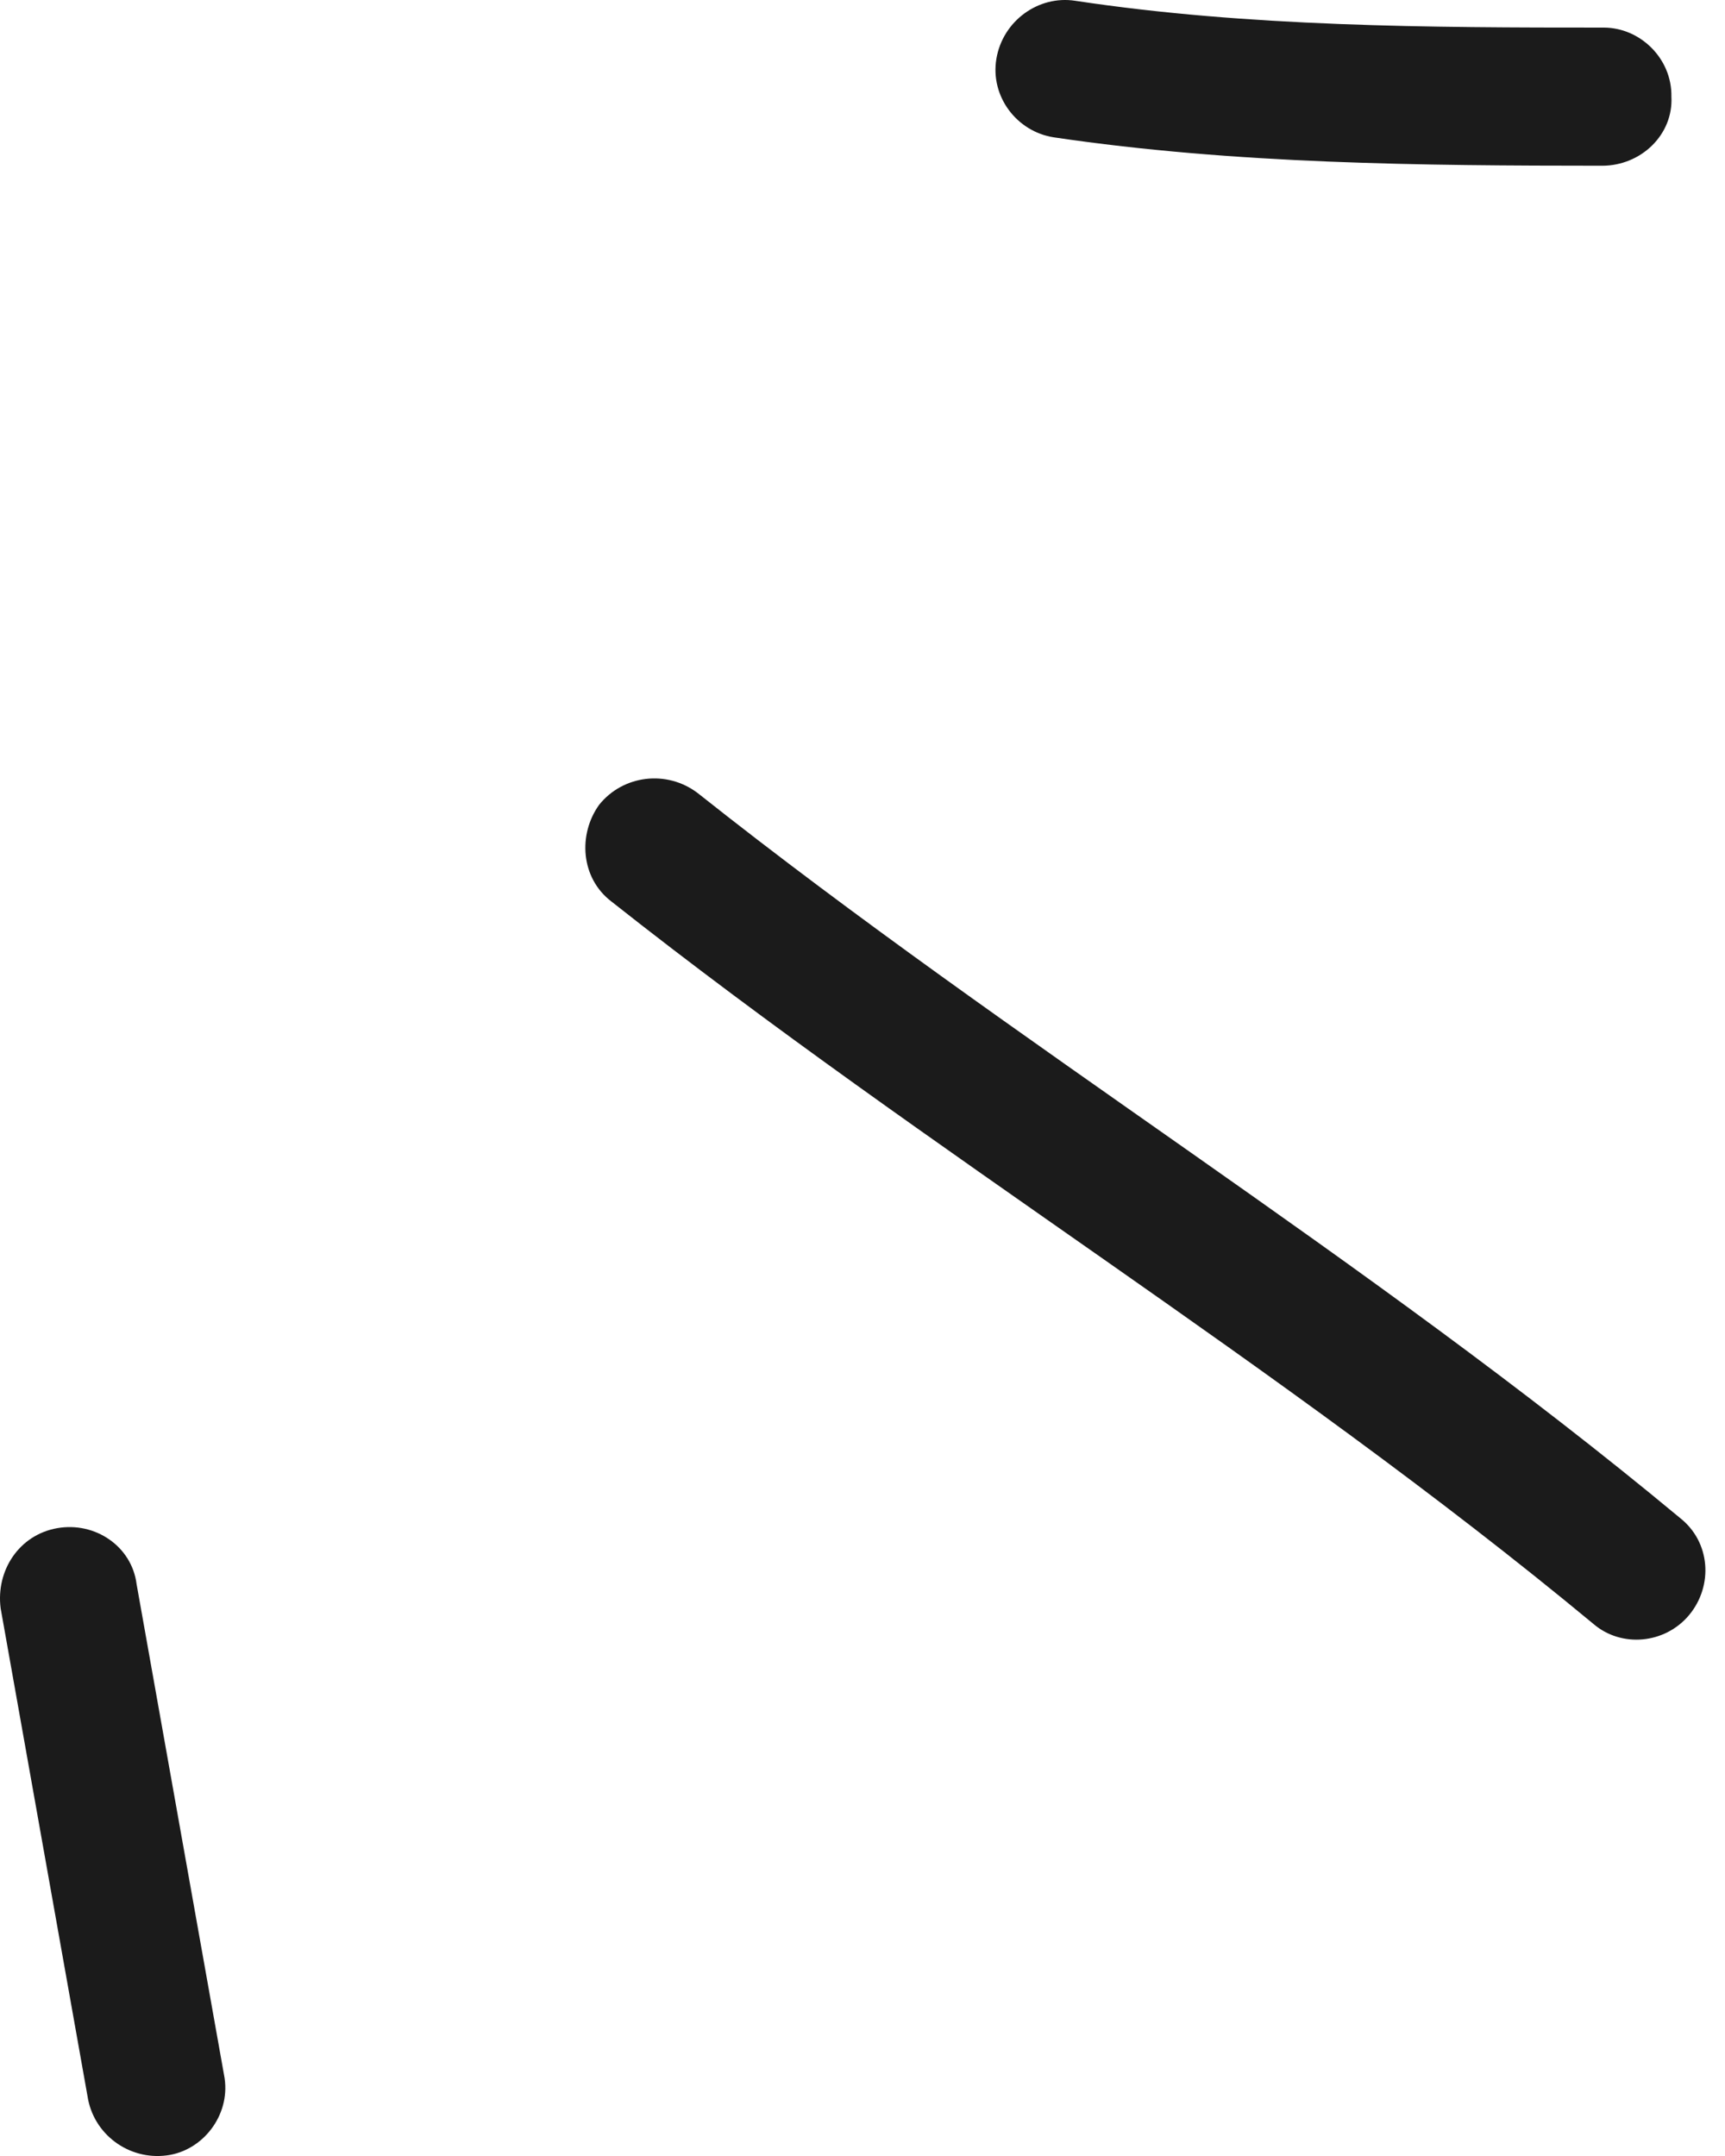 <?xml version="1.0" encoding="UTF-8"?> <svg xmlns="http://www.w3.org/2000/svg" width="44" height="55" viewBox="0 0 44 55" fill="none"> <path fill-rule="evenodd" clip-rule="evenodd" d="M26.876 3.503C31.503 4.188 36.26 4.226 40.871 4.228C41.863 4.225 42.684 3.432 42.633 2.468C42.651 1.495 41.841 0.71 40.918 0.704C36.45 0.705 31.837 0.686 27.426 0.02C26.485 -0.126 25.576 0.537 25.415 1.5C25.254 2.461 25.935 3.356 26.876 3.503Z" fill="#1B1B1B"></path> <path fill-rule="evenodd" clip-rule="evenodd" d="M15.596 22.998C23.718 29.421 32.628 34.783 40.636 41.42C41.354 42.044 42.475 41.939 43.09 41.194C43.704 40.447 43.633 39.333 42.846 38.718C34.835 32.06 25.922 26.676 17.797 20.232C17.012 19.634 15.894 19.767 15.282 20.531C14.74 21.286 14.81 22.4 15.596 22.998Z" fill="#1B1B1B"></path> <path fill-rule="evenodd" clip-rule="evenodd" d="M5.714 52.929C4.971 48.757 4.228 44.584 3.484 40.411C3.362 39.449 2.429 38.813 1.458 38.984C0.487 39.156 -0.107 40.063 0.016 41.026C0.76 45.205 1.504 49.384 2.248 53.563C2.441 54.516 3.372 55.147 4.343 54.971C5.243 54.803 5.906 53.882 5.714 52.929Z" fill="#1B1B1B"></path> </svg> 